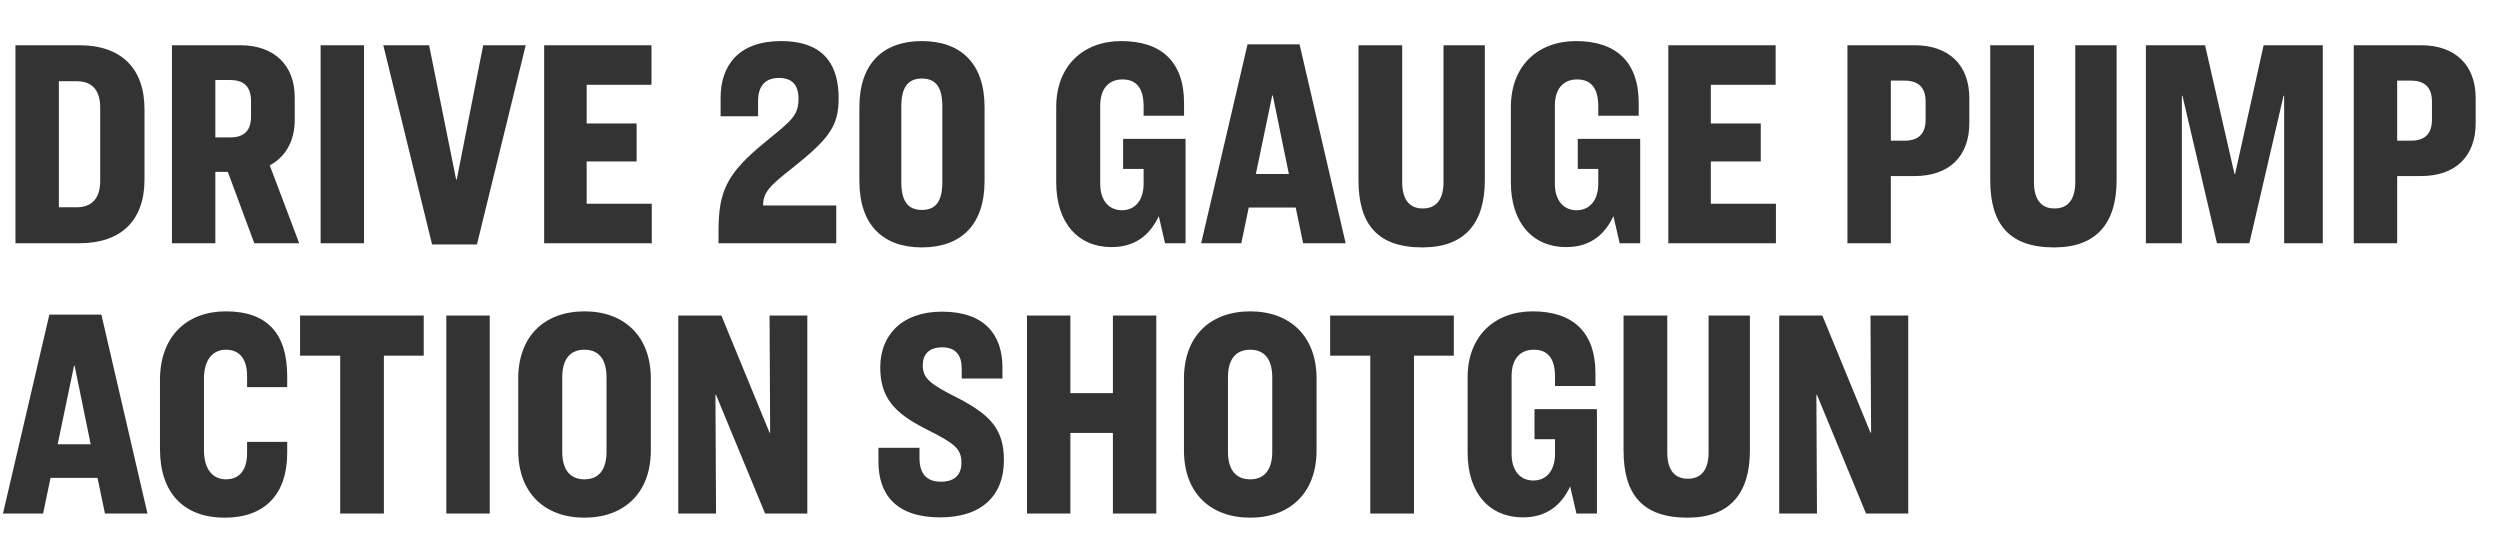 <svg width="185" height="40" viewBox="0 0 185 40" fill="none" xmlns="http://www.w3.org/2000/svg">
<path d="M1.144 3.348H5.874C8.976 3.348 10.692 5.064 10.692 8.078V13.292C10.692 16.306 8.976 18 5.874 18H1.144V3.348ZM4.356 6.01V15.338H5.676C6.886 15.338 7.414 14.568 7.414 13.402V7.946C7.414 6.758 6.886 6.01 5.676 6.01H4.356ZM15.936 12.72V18H12.724V3.348H17.784C20.314 3.348 21.81 4.844 21.81 7.198V8.87C21.81 10.432 21.128 11.62 19.962 12.236L22.14 18H18.818L16.86 12.72H15.936ZM15.936 5.922V10.168H17.036C18.114 10.168 18.576 9.618 18.576 8.628V7.484C18.576 6.472 18.114 5.922 17.036 5.922H15.936ZM23.726 3.348H26.938V18H23.726V3.348ZM28.364 3.348H31.753L33.755 13.292H33.798L35.757 3.348H38.903L35.294 18.088H31.973L28.364 3.348ZM40.267 3.348H48.209V6.274H43.413V9.134H47.109V11.95H43.413V15.074H48.231V18H40.267V3.348ZM57.791 3.04C61.179 3.04 62.059 5.042 62.059 7.264C62.059 9.266 61.443 10.212 58.605 12.456C56.955 13.754 56.471 14.238 56.471 15.206H61.883V18H53.171V17.12C53.171 14.15 53.765 12.83 56.669 10.476C58.517 8.958 59.089 8.584 59.089 7.308C59.089 6.274 58.605 5.768 57.637 5.768C56.669 5.768 56.097 6.318 56.097 7.484V8.606H53.325V7.22C53.325 4.844 54.667 3.04 57.791 3.04ZM68.215 3.04C71.097 3.04 72.857 4.69 72.857 7.924V13.402C72.857 16.658 71.097 18.308 68.215 18.308C65.355 18.308 63.595 16.658 63.595 13.402V7.924C63.595 4.69 65.355 3.04 68.215 3.04ZM68.215 5.812C67.137 5.812 66.697 6.538 66.697 7.88V13.468C66.697 14.81 67.137 15.536 68.215 15.536C69.315 15.536 69.733 14.81 69.733 13.468V7.88C69.733 6.538 69.315 5.812 68.215 5.812ZM82.978 3.04C85.926 3.04 87.62 4.558 87.62 7.616V8.562H84.628V7.858C84.628 6.538 84.1 5.878 83.066 5.878C82.01 5.878 81.416 6.604 81.416 7.814V13.6C81.416 14.832 82.054 15.558 83.022 15.558C83.968 15.558 84.628 14.854 84.628 13.578V12.5H83.11V10.278H87.73V18H86.212L85.75 15.998C85.2 17.164 84.21 18.286 82.252 18.286C79.81 18.286 78.16 16.526 78.16 13.49V7.924C78.16 4.866 80.162 3.04 82.978 3.04ZM96.432 18L95.882 15.36H92.406L91.856 18H88.886L92.318 3.282H96.168L99.578 18H96.432ZM94.144 7.066L92.934 12.874H95.376L94.188 7.066H94.144ZM100.528 3.348H103.762V13.468C103.762 14.7 104.246 15.426 105.28 15.426C106.336 15.426 106.82 14.7 106.82 13.468V3.348H109.878V13.336C109.878 16.504 108.404 18.308 105.258 18.308C101.914 18.308 100.528 16.57 100.528 13.336V3.348ZM116.622 3.04C119.57 3.04 121.264 4.558 121.264 7.616V8.562H118.272V7.858C118.272 6.538 117.744 5.878 116.71 5.878C115.654 5.878 115.06 6.604 115.06 7.814V13.6C115.06 14.832 115.698 15.558 116.666 15.558C117.612 15.558 118.272 14.854 118.272 13.578V12.5H116.754V10.278H121.374V18H119.856L119.394 15.998C118.844 17.164 117.854 18.286 115.896 18.286C113.454 18.286 111.804 16.526 111.804 13.49V7.924C111.804 4.866 113.806 3.04 116.622 3.04ZM123.455 3.348H131.397V6.274H126.601V9.134H130.297V11.95H126.601V15.074H131.419V18H123.455V3.348ZM136.71 3.348H141.682C144.234 3.348 145.73 4.822 145.73 7.264V9.112C145.73 11.576 144.234 13.028 141.682 13.028H139.922V18H136.71V3.348ZM139.922 5.966V10.41H140.934C142.034 10.41 142.496 9.838 142.496 8.848V7.528C142.496 6.538 142.034 5.966 140.934 5.966H139.922ZM147.278 3.348H150.512V13.468C150.512 14.7 150.996 15.426 152.03 15.426C153.086 15.426 153.57 14.7 153.57 13.468V3.348H156.628V13.336C156.628 16.504 155.154 18.308 152.008 18.308C148.664 18.308 147.278 16.57 147.278 13.336V3.348ZM158.796 3.348H163.174L165.352 12.874H165.396L167.508 3.348H171.886V18H169.026V7.088H168.982L166.452 18H164.054L161.502 7.088H161.458V18H158.796V3.348ZM174.179 3.348H179.151C181.703 3.348 183.199 4.822 183.199 7.264V9.112C183.199 11.576 181.703 13.028 179.151 13.028H177.391V18H174.179V3.348ZM177.391 5.966V10.41H178.403C179.503 10.41 179.965 9.838 179.965 8.848V7.528C179.965 6.538 179.503 5.966 178.403 5.966H177.391ZM7.766 38L7.216 35.36H3.74L3.19 38H0.22L3.652 23.282H7.502L10.912 38H7.766ZM5.478 27.066L4.268 32.874H6.71L5.522 27.066H5.478ZM16.721 23.04C19.758 23.04 21.253 24.668 21.253 27.836V28.65H18.284V27.836C18.284 26.494 17.668 25.878 16.721 25.878C15.775 25.878 15.094 26.582 15.094 28.012V33.314C15.094 34.766 15.775 35.47 16.721 35.47C17.668 35.47 18.284 34.854 18.284 33.512V32.698H21.253V33.512C21.253 36.592 19.581 38.308 16.634 38.308C13.598 38.308 11.838 36.482 11.838 33.226V28.122C11.838 24.866 13.839 23.04 16.721 23.04ZM22.204 23.348H31.356V26.318H28.408V38H25.174V26.318H22.204V23.348ZM33.028 23.348H36.24V38H33.028V23.348ZM43.255 23.04C46.159 23.04 48.161 24.844 48.161 28.012V33.336C48.161 36.504 46.159 38.308 43.255 38.308C40.329 38.308 38.349 36.504 38.349 33.336V28.012C38.349 24.844 40.329 23.04 43.255 23.04ZM43.255 25.878C42.221 25.878 41.605 26.538 41.605 27.924V33.424C41.605 34.81 42.221 35.47 43.255 35.47C44.267 35.47 44.883 34.81 44.883 33.424V27.924C44.883 26.538 44.267 25.878 43.255 25.878ZM50.193 23.348H53.383L56.947 32.016H56.991L56.947 23.348H59.741V38H56.617L52.987 29.222H52.943L52.987 38H50.193V23.348ZM69.714 23.062C72.86 23.062 74.18 24.778 74.18 27.176V28.012H71.166V27.264C71.166 26.34 70.77 25.702 69.714 25.702C68.724 25.702 68.284 26.252 68.284 27.022C68.284 28.012 68.834 28.43 70.902 29.464C73.3 30.718 74.29 31.774 74.29 34.062C74.29 36.658 72.662 38.286 69.582 38.286C66.282 38.286 65.006 36.57 65.006 34.172V33.138H68.042V33.886C68.042 34.986 68.504 35.646 69.626 35.646C70.66 35.646 71.144 35.118 71.144 34.26C71.144 33.204 70.682 32.83 68.482 31.73C66.194 30.564 65.138 29.442 65.138 27.176C65.138 24.844 66.7 23.062 69.714 23.062ZM75.996 23.348H79.208V29.09H82.354V23.348H85.566V38H82.354V32.038H79.208V38H75.996V23.348ZM92.519 23.04C95.423 23.04 97.425 24.844 97.425 28.012V33.336C97.425 36.504 95.423 38.308 92.519 38.308C89.593 38.308 87.613 36.504 87.613 33.336V28.012C87.613 24.844 89.593 23.04 92.519 23.04ZM92.519 25.878C91.485 25.878 90.869 26.538 90.869 27.924V33.424C90.869 34.81 91.485 35.47 92.519 35.47C93.531 35.47 94.147 34.81 94.147 33.424V27.924C94.147 26.538 93.531 25.878 92.519 25.878ZM98.431 23.348H107.583V26.318H104.635V38H101.401V26.318H98.431V23.348ZM113.421 23.04C116.369 23.04 118.063 24.558 118.063 27.616V28.562H115.071V27.858C115.071 26.538 114.543 25.878 113.509 25.878C112.453 25.878 111.859 26.604 111.859 27.814V33.6C111.859 34.832 112.497 35.558 113.465 35.558C114.411 35.558 115.071 34.854 115.071 33.578V32.5H113.553V30.278H118.173V38H116.655L116.193 35.998C115.643 37.164 114.653 38.286 112.695 38.286C110.253 38.286 108.603 36.526 108.603 33.49V27.924C108.603 24.866 110.605 23.04 113.421 23.04ZM120.143 23.348H123.377V33.468C123.377 34.7 123.861 35.426 124.895 35.426C125.951 35.426 126.435 34.7 126.435 33.468V23.348H129.493V33.336C129.493 36.504 128.019 38.308 124.873 38.308C121.529 38.308 120.143 36.57 120.143 33.336V23.348ZM131.662 23.348H134.852L138.416 32.016H138.46L138.416 23.348H141.21V38H138.086L134.456 29.222H134.412L134.456 38H131.662V23.348Z" fill="#333333"/>
</svg>
